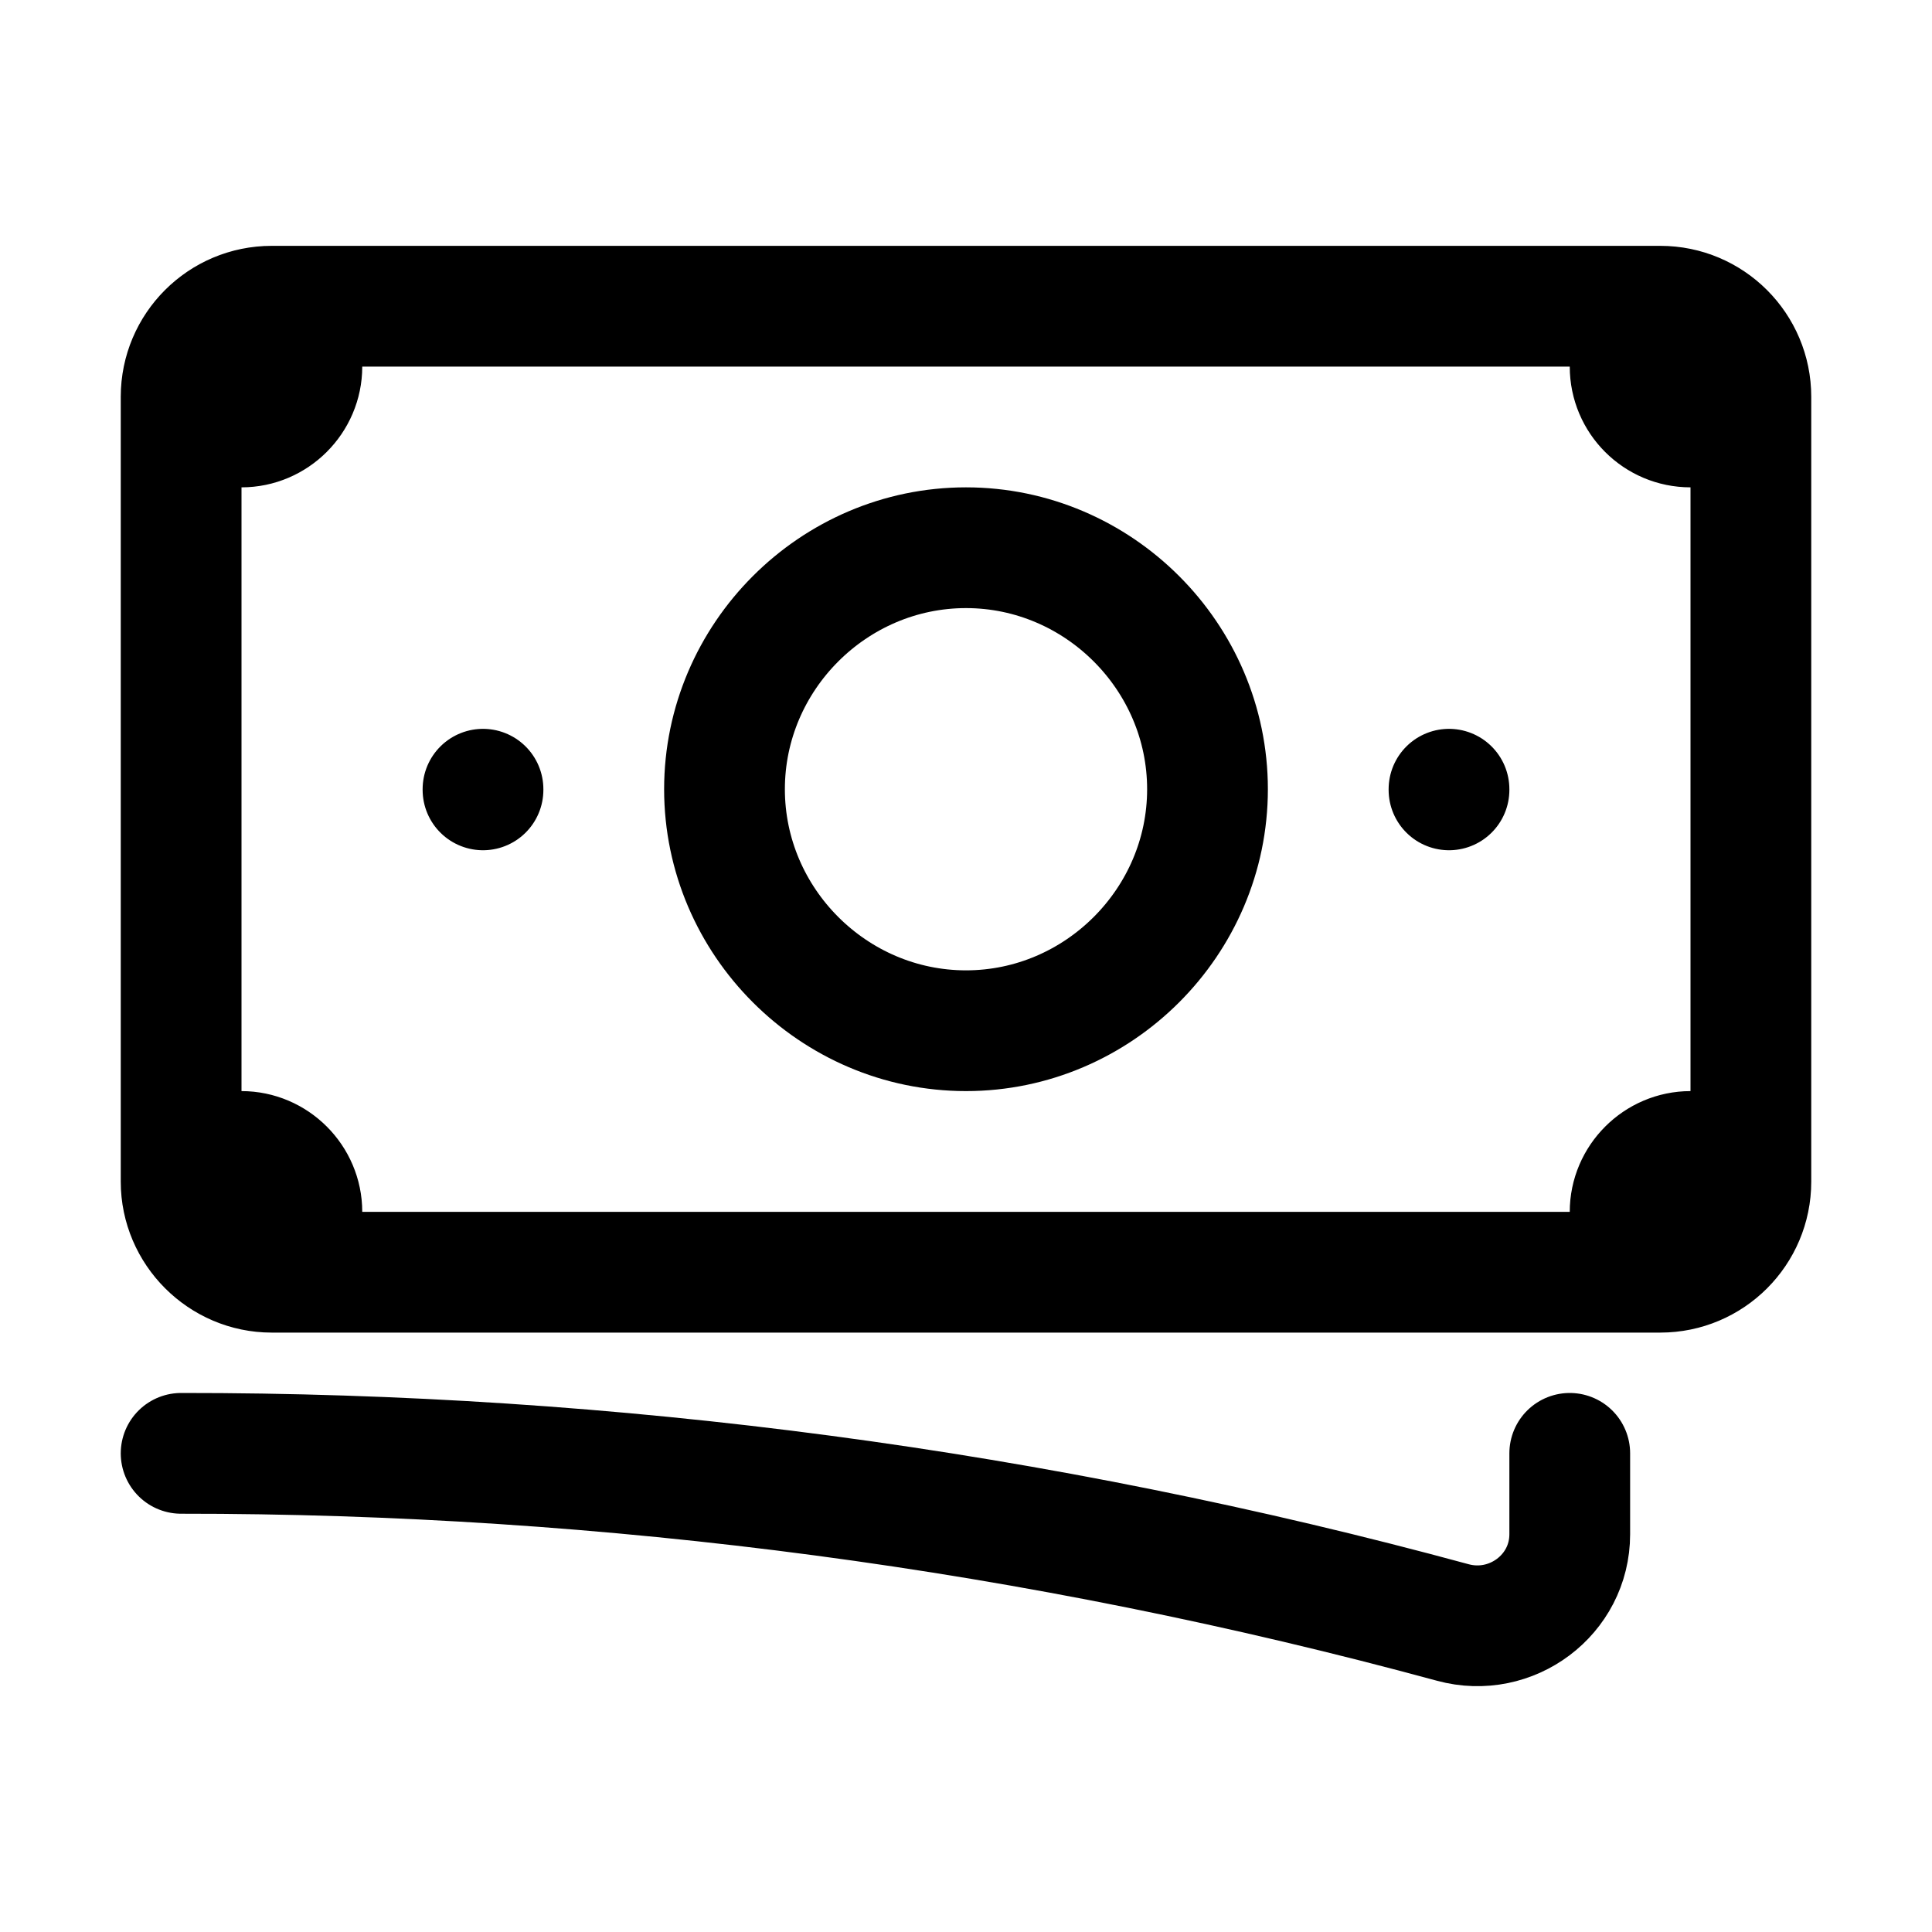 <?xml version="1.0" encoding="UTF-8" standalone="no"?>
<svg xmlns="http://www.w3.org/2000/svg" xmlns:xlink="http://www.w3.org/1999/xlink" xmlns:serif="http://www.serif.com/" width="100%" height="100%" viewBox="0 0 24 24" version="1.1" xml:space="preserve" style="fill-rule:evenodd;clip-rule:evenodd;stroke-linecap:round;stroke-linejoin:round;">
    <g transform="matrix(1,0,0,1,0,-0.696)">
        <path d="M2.25,18.75C7.586,18.746 12.898,19.452 18.047,20.851C18.774,21.049 19.5,20.509 19.5,19.755L19.5,18.75M3.75,4.5L3.75,5.25C3.75,5.661 3.411,6 3,6L2.25,6M2.25,6L2.25,5.625C2.25,5.004 2.754,4.5 3.375,4.5L20.25,4.5M2.25,6L2.25,15M20.25,4.5L20.25,5.25C20.25,5.664 20.586,6 21,6L21.75,6M20.25,4.5L20.625,4.5C21.246,4.5 21.75,5.004 21.75,5.625L21.75,15.375C21.75,15.996 21.246,16.5 20.625,16.5L20.25,16.5M21.75,15L21,15C20.589,15 20.25,15.339 20.25,15.75L20.25,16.5M20.25,16.5L3.75,16.5M3.75,16.5L3.375,16.5C2.758,16.5 2.25,15.992 2.25,15.375L2.25,15M3.75,16.5L3.75,15.75C3.75,15.339 3.411,15 3,15L2.25,15M15,10.5C15,12.146 13.646,13.5 12,13.5C10.354,13.5 9,12.146 9,10.5C9,8.854 10.354,7.5 12,7.5C13.646,7.5 15,8.854 15,10.5ZM18,10.5L18,10.508L18,10.5ZM6,10.5L6,10.508L6,10.5Z" style="fill:none;fill-rule:nonzero;stroke:black;stroke-width:1.5px;"></path>
    </g>
</svg>
